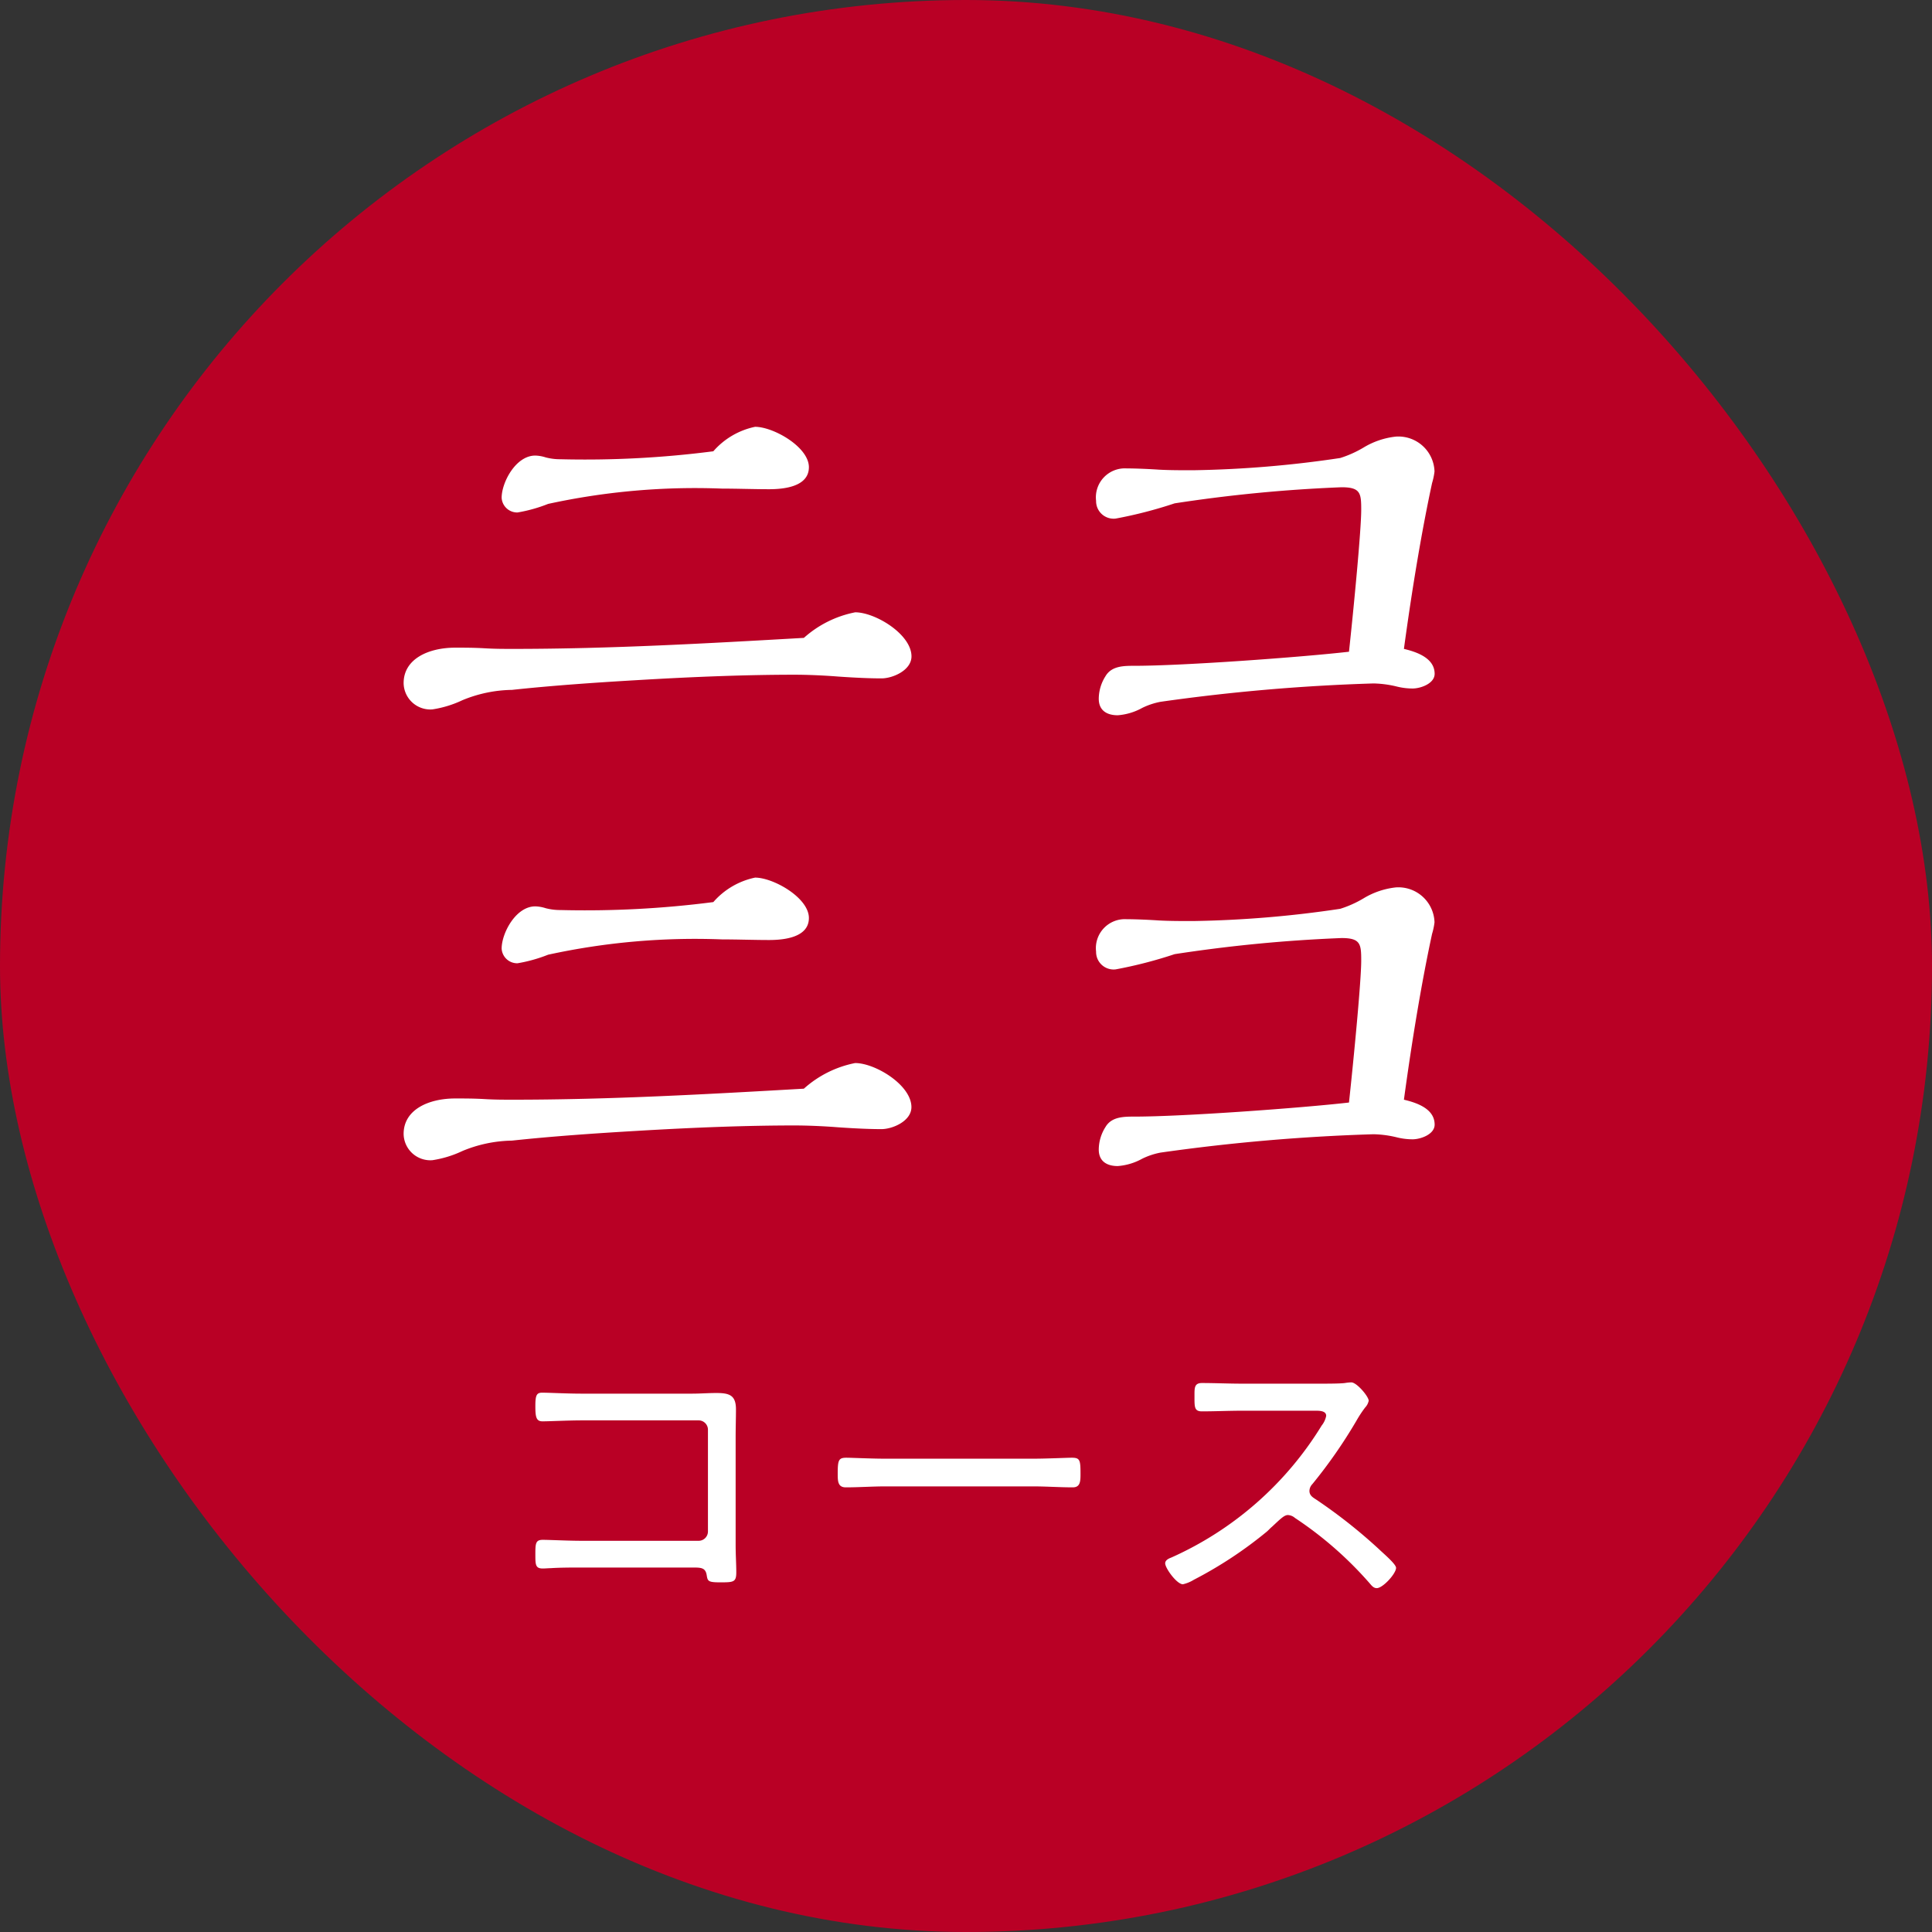 <svg id="グループ_6789" data-name="グループ 6789" xmlns="http://www.w3.org/2000/svg" width="60" height="60" viewBox="0 0 60 60">
  <rect x="0" y="0" width="60" height="60" fill="#333333" stroke="none"/>
  <rect id="長方形_4844" data-name="長方形 4844" width="60" height="60" rx="30" fill="#b90025"/>
  <g id="グループ_6511" data-name="グループ 6511" transform="translate(11 7.332)">
    <path id="パス_11202" data-name="パス 11202" d="M-11.71-6.42c-.48,0-1-.03-1.24-.03-.17,0-.21.08-.21.41s.02.48.22.48c.22,0,.79-.03,1.24-.03h3.61a.29.29,0,0,1,.29.29v3.16a.29.29,0,0,1-.29.29H-11.7c-.45,0-1.01-.03-1.23-.03s-.23.11-.23.44,0,.45.23.45c.09,0,.17-.01.25-.01.28-.02.69-.02.99-.02h3.4c.27,0,.41,0,.45.23.03.19.04.23.41.23.42,0,.51,0,.51-.31,0-.25-.02-.55-.02-.85V-5.08c0-.29.01-.57.01-.85,0-.44-.2-.51-.61-.51-.25,0-.5.02-.75.02ZM-2.29-4.4c-.43,0-1.05-.03-1.21-.03-.24,0-.27.07-.27.49,0,.23,0,.43.25.43.41,0,.82-.03,1.23-.03H2.3c.41,0,.82.03,1.23.03.24,0,.24-.2.24-.43,0-.42-.02-.49-.27-.49-.16,0-.78.03-1.2.03ZM8.79-6.73c-.42,0-.84-.02-1.25-.02-.24,0-.23.16-.23.4,0,.34-.01.48.23.48.42,0,.84-.02,1.25-.02h2.3c.15,0,.31.02.31.16a.69.69,0,0,1-.14.3,10.493,10.493,0,0,1-4.67,4.1c-.08.03-.19.08-.19.18,0,.15.36.65.55.65a1.112,1.112,0,0,0,.34-.14A12.8,12.8,0,0,0,9.55-2.13c.06-.05.11-.11.16-.15.25-.23.38-.37.5-.37a.36.36,0,0,1,.22.09A11.506,11.506,0,0,1,12.75-.53c.06.07.12.15.22.15.19,0,.6-.45.6-.63,0-.12-.42-.47-.52-.57a16.277,16.277,0,0,0-1.96-1.55c-.11-.07-.21-.13-.21-.27a.312.312,0,0,1,.09-.21,15.431,15.431,0,0,0,1.37-1.97,3.622,3.622,0,0,1,.27-.41.427.427,0,0,0,.11-.21c0-.13-.37-.57-.54-.57a1.5,1.5,0,0,0-.2.02c-.15.02-.56.02-.73.02Z" transform="translate(18.786 42.369)" fill="#fff"/>
    <path id="パス_11203" data-name="パス 11203" d="M-7.847-10.317a31.007,31.007,0,0,1-4.75.247,1.764,1.764,0,0,1-.456-.057,1.158,1.158,0,0,0-.323-.057c-.608,0-1.045.836-1.045,1.311a.483.483,0,0,0,.494.456,4.644,4.644,0,0,0,.95-.266,21.434,21.434,0,0,1,5.4-.475c.475,0,.988.019,1.463.019.456,0,1.235-.076,1.235-.684,0-.627-1.1-1.254-1.672-1.254A2.356,2.356,0,0,0-7.847-10.317Zm2.812,5.795c-3,.171-6,.342-9.025.342-.323,0-.57,0-.893-.019-.342-.019-.589-.019-.912-.019-.817,0-1.6.342-1.6,1.1a.83.83,0,0,0,.893.817,3.342,3.342,0,0,0,.931-.285A4.161,4.161,0,0,1-14.1-2.907c1.235-.133,2.6-.228,3.838-.3,1.9-.114,3.515-.171,4.94-.171.361,0,.874.019,1.349.057.551.038.988.057,1.349.057.342,0,.931-.247.931-.684,0-.684-1.121-1.368-1.748-1.368A3.344,3.344,0,0,0-5.035-4.522ZM13.6-4.18c.266-1.957.57-3.743.874-5.149a2.053,2.053,0,0,0,.076-.361,1.122,1.122,0,0,0-1.2-1.083,2.443,2.443,0,0,0-1.007.342,3.389,3.389,0,0,1-.722.323,34.081,34.081,0,0,1-4.579.38c-.361,0-.722,0-1.064-.019-.285-.019-.7-.038-.988-.038a.9.9,0,0,0-.95,1.007.545.545,0,0,0,.608.551A13.7,13.7,0,0,0,6.479-8.7,45.926,45.926,0,0,1,11.666-9.2c.589,0,.608.19.608.7,0,.627-.228,3-.38,4.408-1.5.171-5.149.437-6.65.437-.342,0-.722,0-.912.323a1.322,1.322,0,0,0-.209.7c0,.361.247.513.589.513a1.852,1.852,0,0,0,.76-.228,2.229,2.229,0,0,1,.57-.19,59.7,59.7,0,0,1,6.612-.57,3.3,3.3,0,0,1,.741.1,2.029,2.029,0,0,0,.475.057c.247,0,.684-.152.684-.456C14.554-3.895,14-4.085,13.6-4.18ZM-7.847,3.683a31.007,31.007,0,0,1-4.75.247,1.764,1.764,0,0,1-.456-.057,1.158,1.158,0,0,0-.323-.057c-.608,0-1.045.836-1.045,1.311a.483.483,0,0,0,.494.456,4.644,4.644,0,0,0,.95-.266,21.434,21.434,0,0,1,5.4-.475c.475,0,.988.019,1.463.019.456,0,1.235-.076,1.235-.684,0-.627-1.1-1.254-1.672-1.254A2.356,2.356,0,0,0-7.847,3.683Zm2.812,5.795c-3,.171-6,.342-9.025.342-.323,0-.57,0-.893-.019-.342-.019-.589-.019-.912-.019-.817,0-1.6.342-1.6,1.1a.83.83,0,0,0,.893.817,3.342,3.342,0,0,0,.931-.285,4.161,4.161,0,0,1,1.539-.323c1.235-.133,2.6-.228,3.838-.3,1.9-.114,3.515-.171,4.94-.171.361,0,.874.019,1.349.057.551.038.988.057,1.349.057.342,0,.931-.247.931-.684,0-.684-1.121-1.368-1.748-1.368A3.344,3.344,0,0,0-5.035,9.478ZM13.6,9.82c.266-1.957.57-3.743.874-5.149a2.053,2.053,0,0,0,.076-.361,1.122,1.122,0,0,0-1.2-1.083,2.443,2.443,0,0,0-1.007.342,3.389,3.389,0,0,1-.722.323,34.081,34.081,0,0,1-4.579.38c-.361,0-.722,0-1.064-.019-.285-.019-.7-.038-.988-.038a.9.9,0,0,0-.95,1.007.545.545,0,0,0,.608.551A13.7,13.7,0,0,0,6.479,5.3,45.926,45.926,0,0,1,11.666,4.8c.589,0,.608.19.608.7,0,.627-.228,3-.38,4.408-1.5.171-5.149.437-6.65.437-.342,0-.722,0-.912.323a1.322,1.322,0,0,0-.209.7c0,.361.247.513.589.513a1.852,1.852,0,0,0,.76-.228,2.229,2.229,0,0,1,.57-.19,59.7,59.7,0,0,1,6.612-.57,3.3,3.3,0,0,1,.741.1,2.029,2.029,0,0,0,.475.057c.247,0,.684-.152.684-.456C14.554,10.1,14,9.915,13.6,9.82Z" transform="translate(19 17)" fill="#fff"/>
  </g>
</svg>
